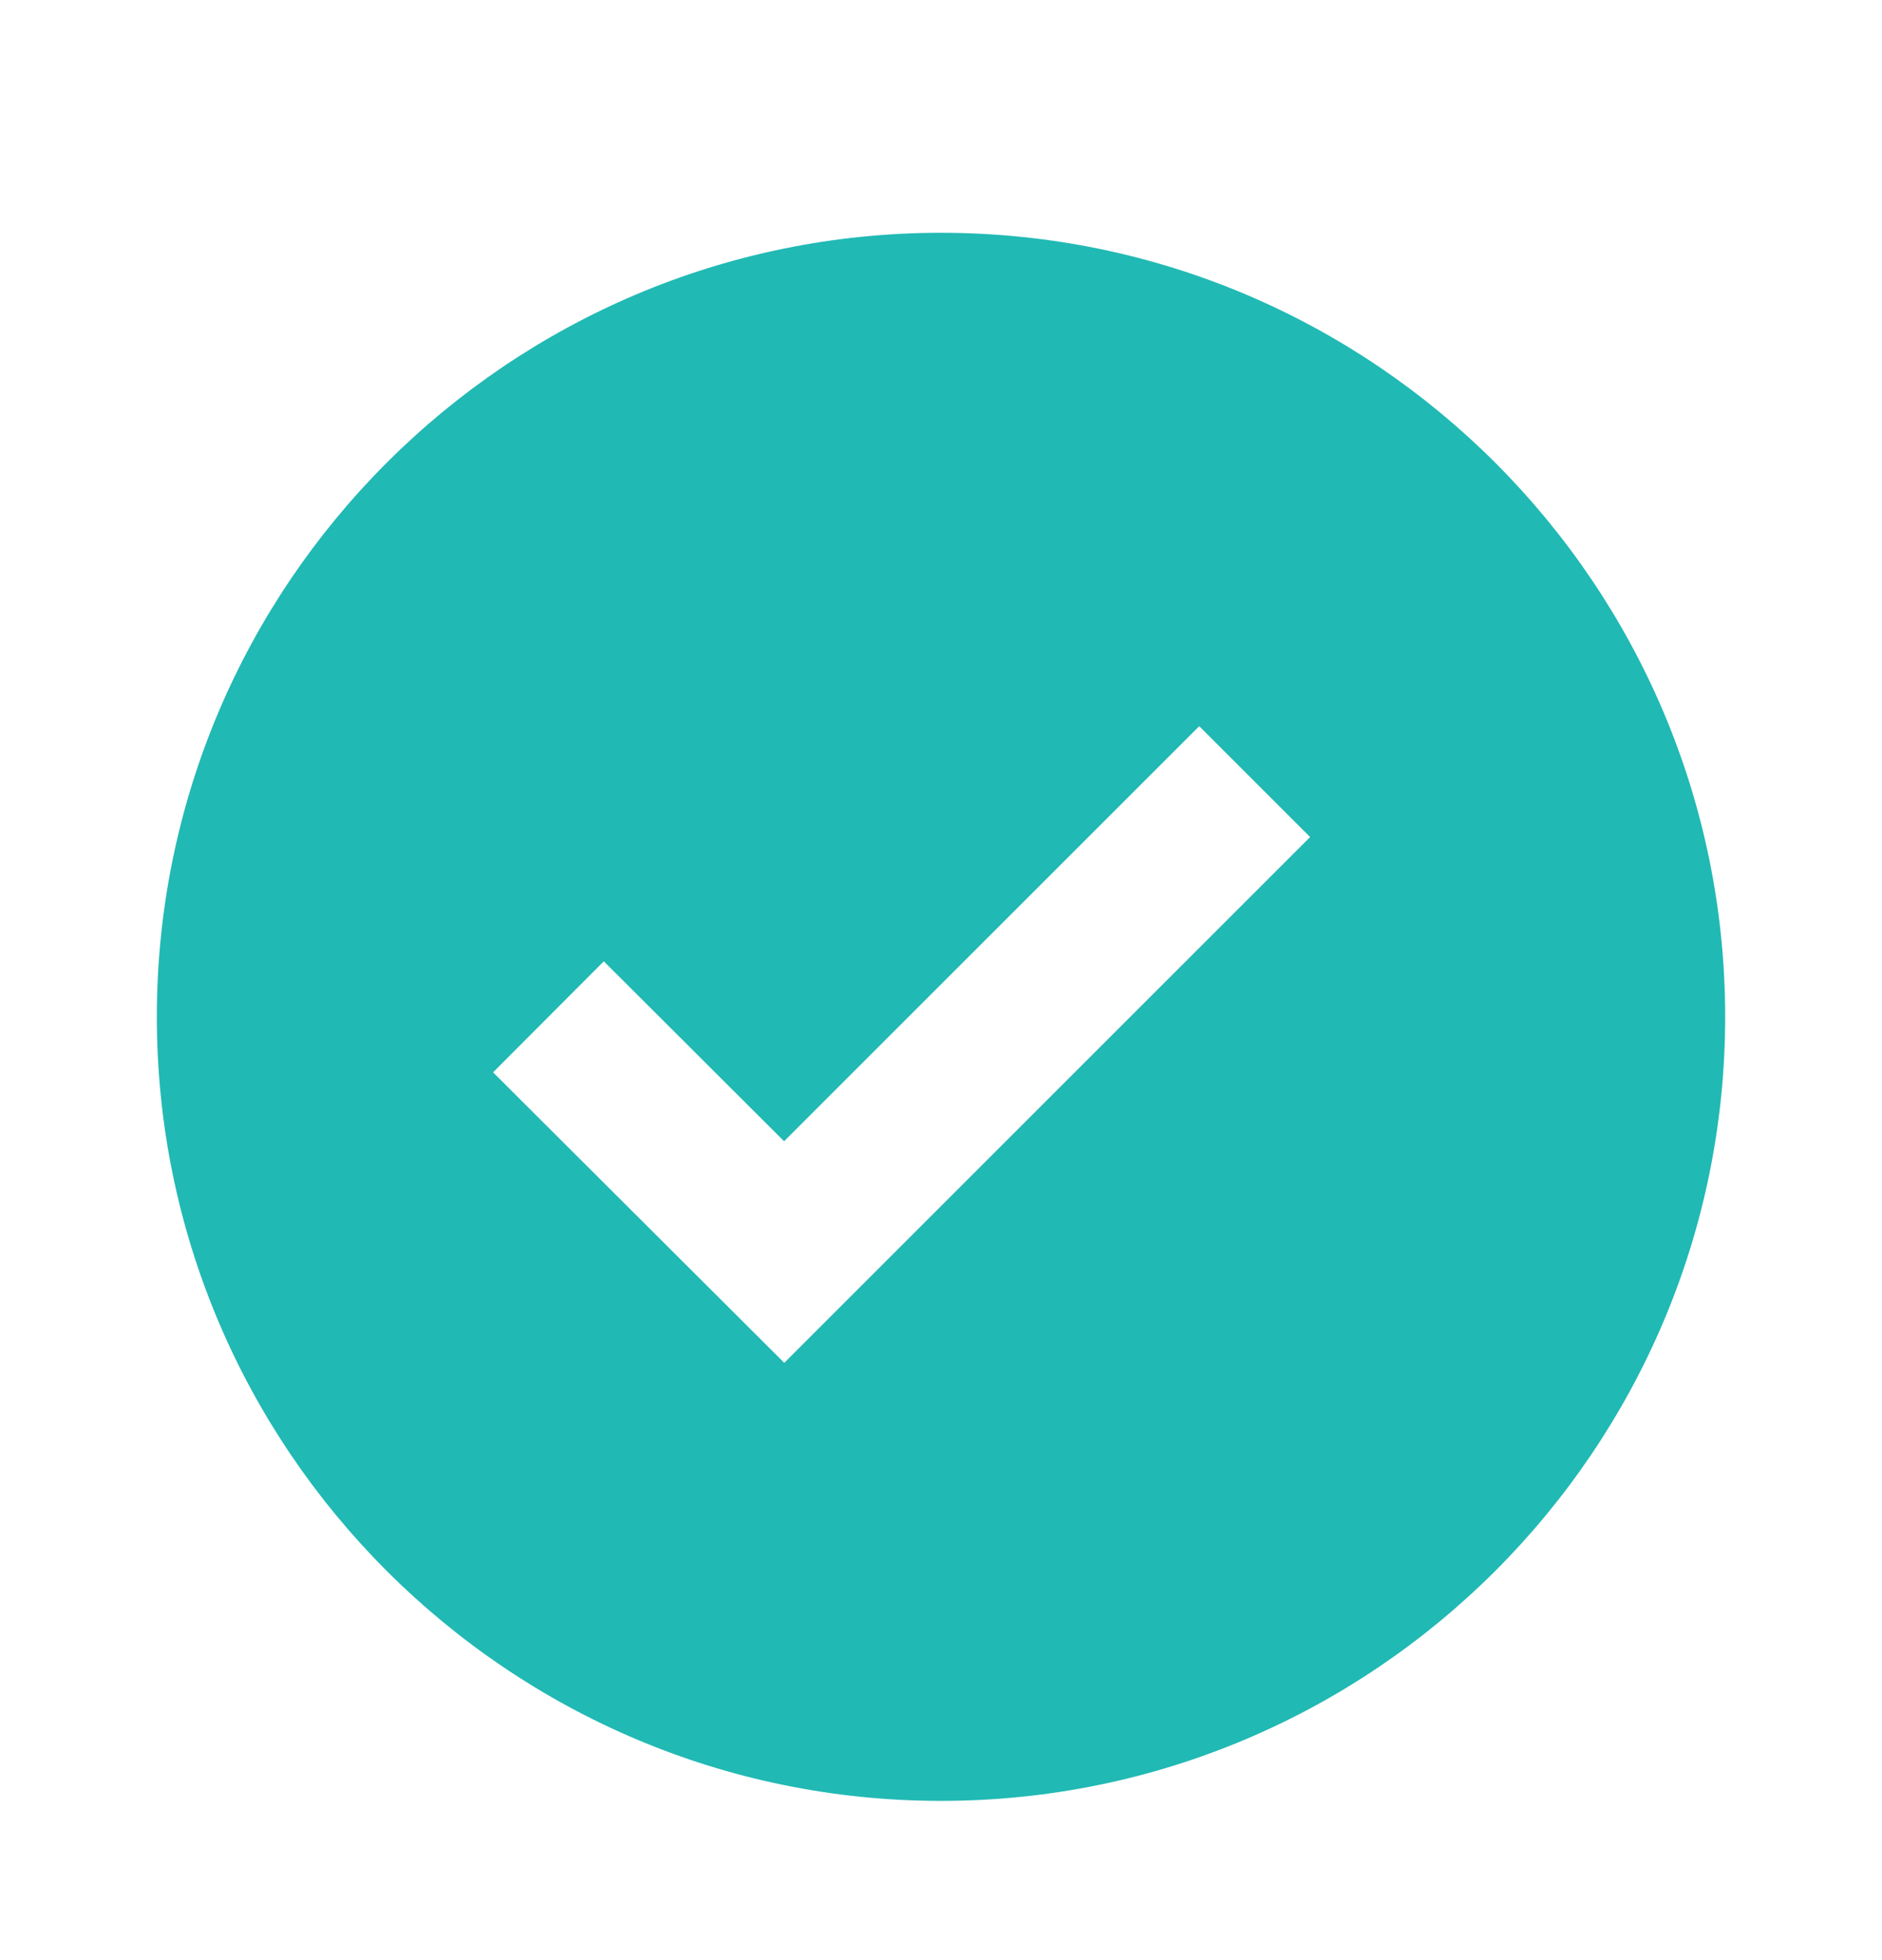 <svg width="24" height="25" viewBox="0 0 24 25" fill="none" xmlns="http://www.w3.org/2000/svg">
<path d="M12 2.969C6.486 2.969 2 7.455 2 12.969C2 18.483 6.486 22.969 12 22.969C17.514 22.969 22 18.483 22 12.969C22 7.455 17.514 2.969 12 2.969ZM10.001 17.382L6.288 13.677L7.7 12.261L9.999 14.556L15.293 9.262L16.707 10.676L10.001 17.382Z" fill="#21B9B4"/>
</svg>
